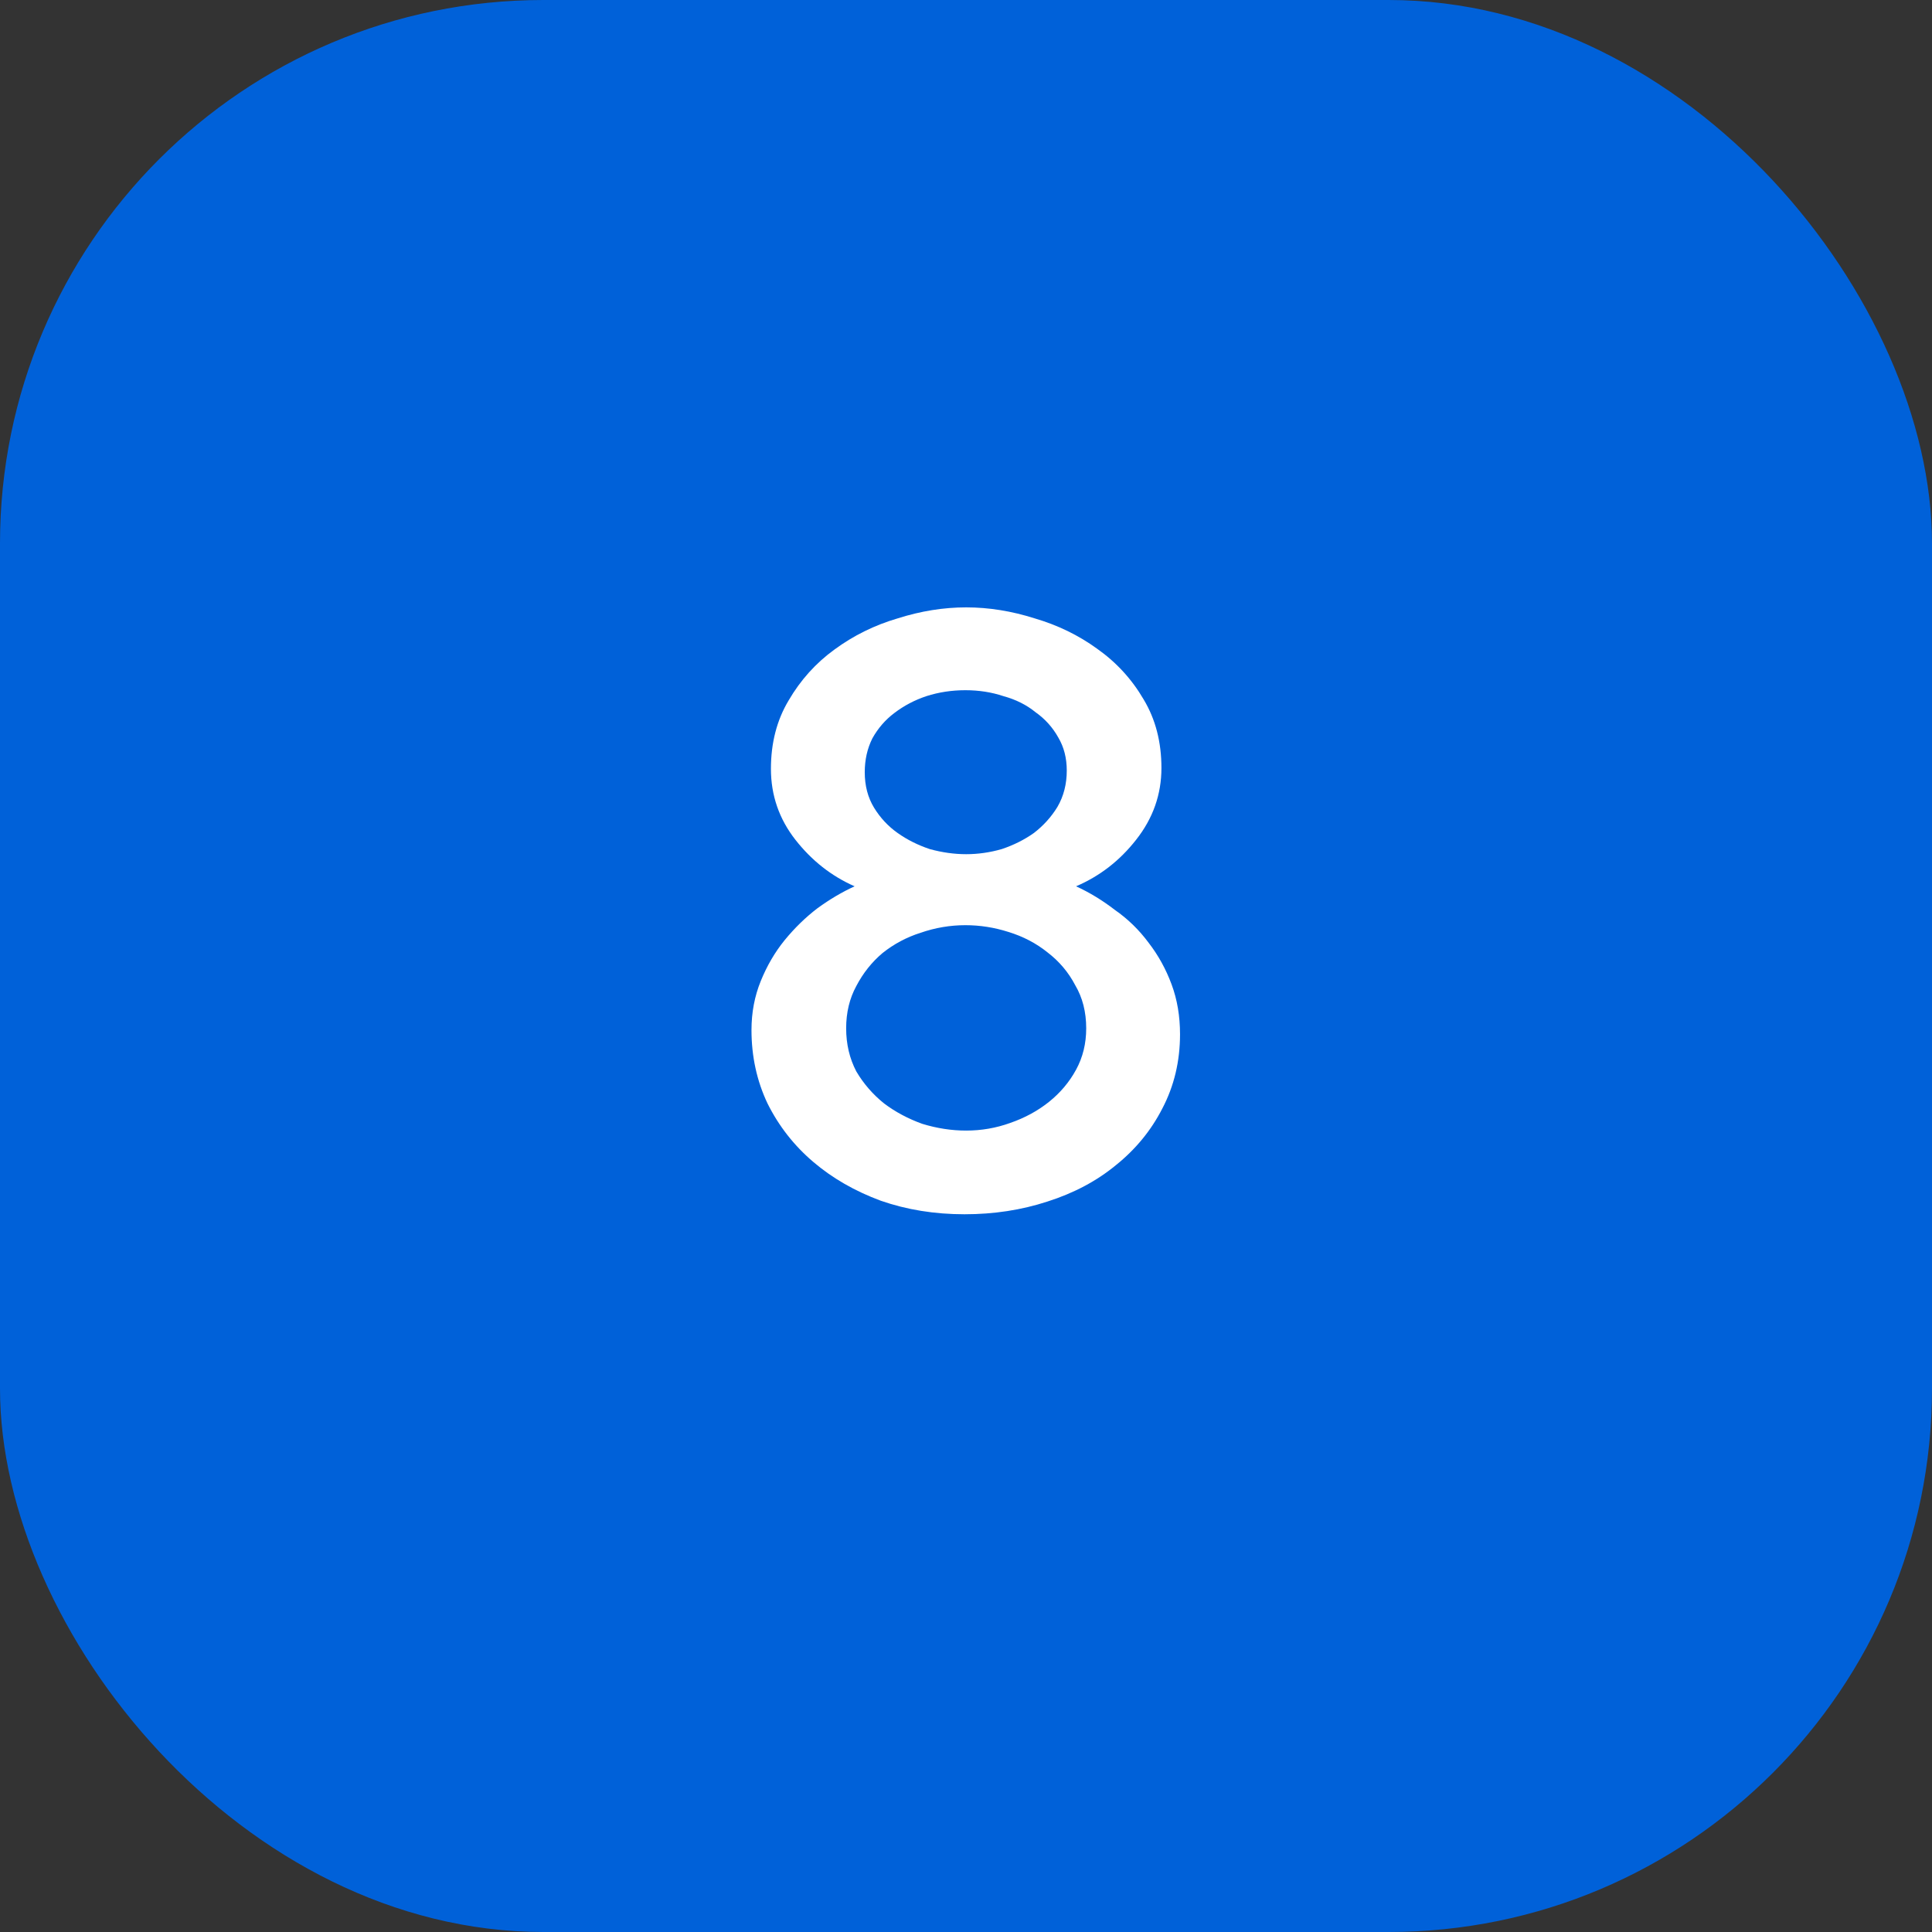 <svg width="64" height="64" viewBox="0 0 64 64" fill="none" xmlns="http://www.w3.org/2000/svg">
<rect x="0" y="0" width="64" height="64" fill="#333333" stroke="none"/>
<rect width="64" height="64" rx="18" fill="#0061D9"/>
<path d="M39.09 34.26C39.09 35.156 38.894 35.977 38.502 36.724C38.129 37.452 37.615 38.077 36.962 38.6C36.328 39.123 35.572 39.524 34.694 39.804C33.836 40.084 32.921 40.224 31.95 40.224C30.961 40.224 30.037 40.075 29.178 39.776C28.32 39.459 27.573 39.029 26.938 38.488C26.303 37.947 25.799 37.303 25.426 36.556C25.072 35.809 24.894 34.997 24.894 34.12C24.894 33.541 24.997 33 25.202 32.496C25.407 31.992 25.669 31.544 25.986 31.152C26.322 30.741 26.686 30.387 27.078 30.088C27.489 29.789 27.899 29.547 28.31 29.36C27.545 29.024 26.892 28.511 26.35 27.82C25.809 27.129 25.538 26.345 25.538 25.468C25.538 24.609 25.734 23.853 26.126 23.2C26.518 22.528 27.022 21.968 27.638 21.52C28.273 21.053 28.973 20.708 29.738 20.484C30.503 20.241 31.259 20.12 32.006 20.12C32.753 20.12 33.509 20.241 34.274 20.484C35.039 20.708 35.73 21.044 36.346 21.492C36.981 21.94 37.494 22.5 37.886 23.172C38.278 23.825 38.474 24.581 38.474 25.44C38.474 26.317 38.194 27.111 37.634 27.82C37.093 28.511 36.43 29.024 35.646 29.36C36.094 29.565 36.523 29.827 36.934 30.144C37.364 30.443 37.737 30.807 38.054 31.236C38.371 31.647 38.623 32.104 38.81 32.608C38.997 33.112 39.09 33.663 39.09 34.26ZM35.982 34.064C35.982 33.523 35.861 33.047 35.618 32.636C35.394 32.207 35.086 31.843 34.694 31.544C34.321 31.245 33.892 31.021 33.406 30.872C32.94 30.723 32.464 30.648 31.978 30.648C31.474 30.648 30.98 30.732 30.494 30.9C30.027 31.049 29.608 31.273 29.234 31.572C28.88 31.871 28.59 32.235 28.366 32.664C28.142 33.075 28.03 33.541 28.03 34.064C28.03 34.587 28.142 35.063 28.366 35.492C28.609 35.903 28.917 36.257 29.29 36.556C29.663 36.836 30.084 37.06 30.55 37.228C31.035 37.377 31.521 37.452 32.006 37.452C32.51 37.452 32.995 37.368 33.462 37.2C33.947 37.032 34.377 36.799 34.75 36.5C35.123 36.201 35.422 35.847 35.646 35.436C35.87 35.025 35.982 34.568 35.982 34.064ZM28.646 25.58C28.646 26.028 28.749 26.42 28.954 26.756C29.16 27.092 29.421 27.372 29.738 27.596C30.055 27.82 30.41 27.997 30.802 28.128C31.213 28.24 31.614 28.296 32.006 28.296C32.398 28.296 32.79 28.24 33.182 28.128C33.574 27.997 33.929 27.82 34.246 27.596C34.563 27.353 34.825 27.064 35.03 26.728C35.236 26.373 35.338 25.972 35.338 25.524C35.338 25.113 35.245 24.749 35.058 24.432C34.871 24.096 34.62 23.816 34.302 23.592C34.004 23.349 33.649 23.172 33.238 23.06C32.846 22.929 32.426 22.864 31.978 22.864C31.53 22.864 31.101 22.929 30.69 23.06C30.298 23.191 29.944 23.377 29.626 23.62C29.328 23.844 29.085 24.124 28.898 24.46C28.73 24.796 28.646 25.169 28.646 25.58Z" fill="white"/>
</svg>
